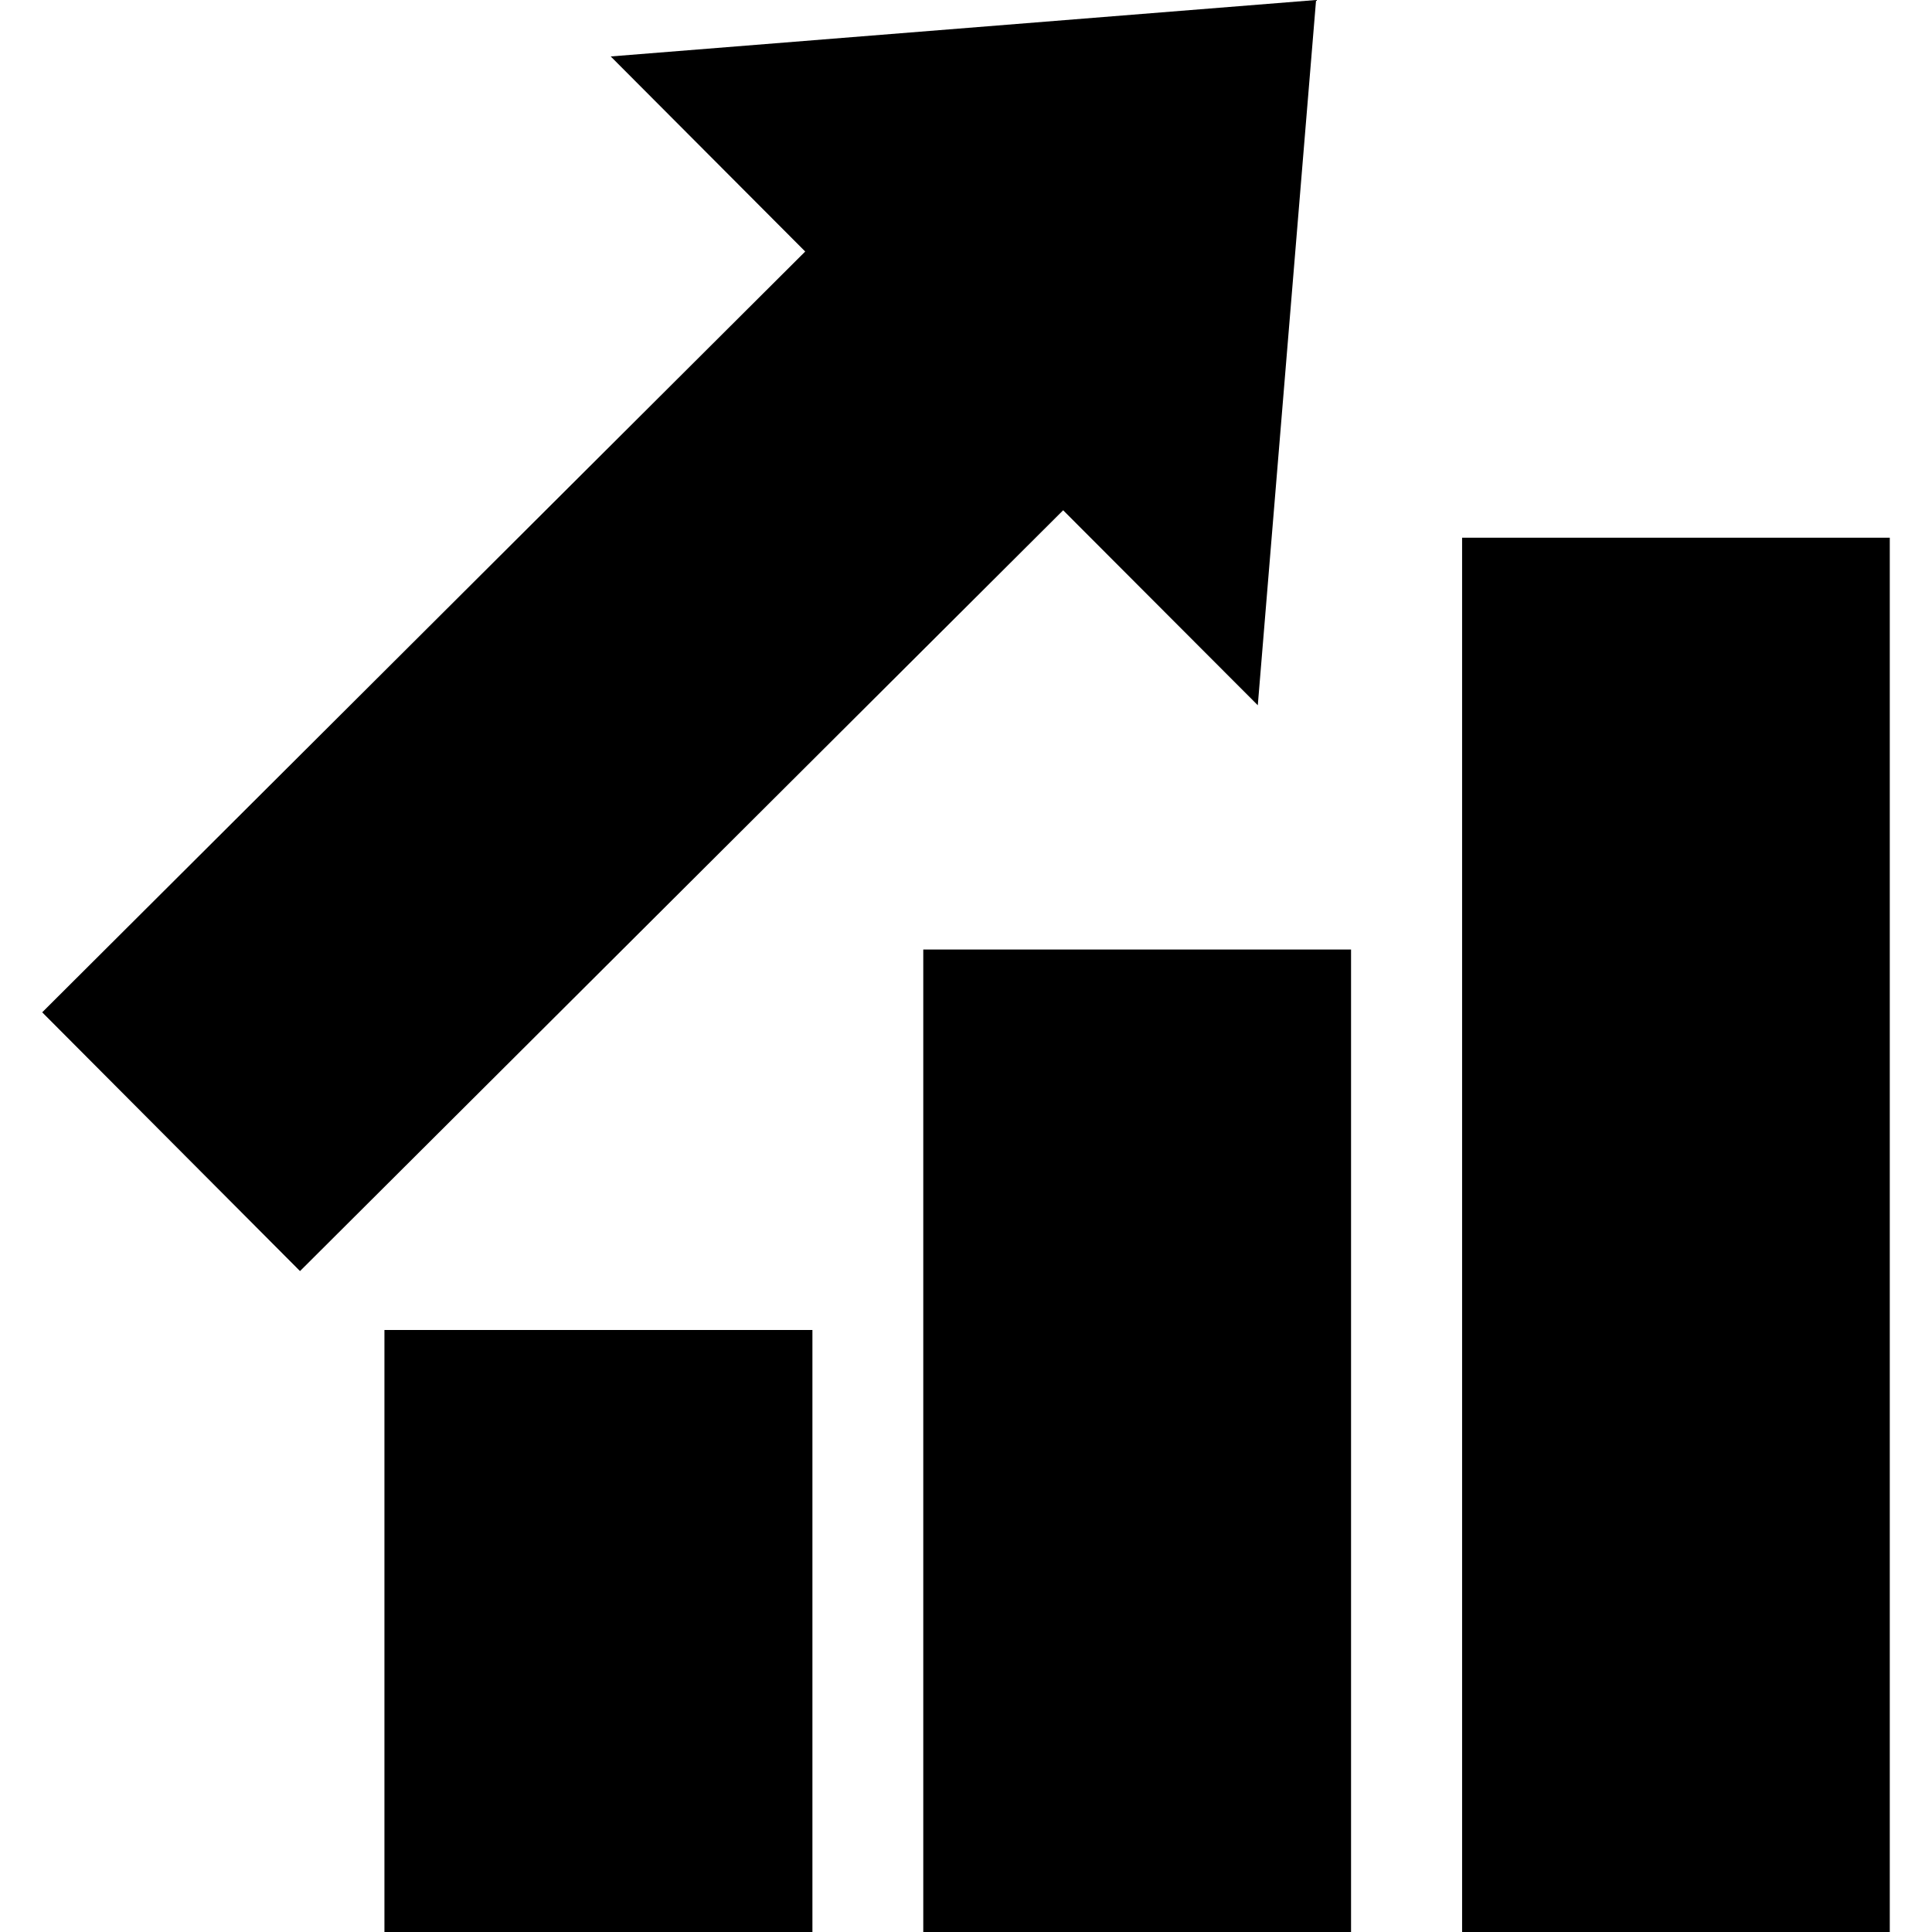 <?xml version="1.0" encoding="iso-8859-1"?>
<!-- Uploaded to: SVG Repo, www.svgrepo.com, Generator: SVG Repo Mixer Tools -->
<!DOCTYPE svg PUBLIC "-//W3C//DTD SVG 1.1//EN" "http://www.w3.org/Graphics/SVG/1.1/DTD/svg11.dtd">
<svg fill="#000000" version="1.1" id="Capa_1" xmlns="http://www.w3.org/2000/svg" xmlns:xlink="http://www.w3.org/1999/xlink" 
	 width="800px" height="800px" viewBox="0 0 219.432 219.431"
	 xml:space="preserve">
<g>
	<path d="M43.663,151.055h48.61v68.376h-48.61V151.055z M104.863,219.431h48.586V107.845h-48.586V219.431z M166.062,61.07v158.361
		h48.575V61.07H166.062z M142.857,80.1l6.62-80.1L69.363,6.41l22.091,22.157L4.793,114.976l29.282,29.389l86.676-86.41L142.857,80.1
		z"/>
</g>
</svg>